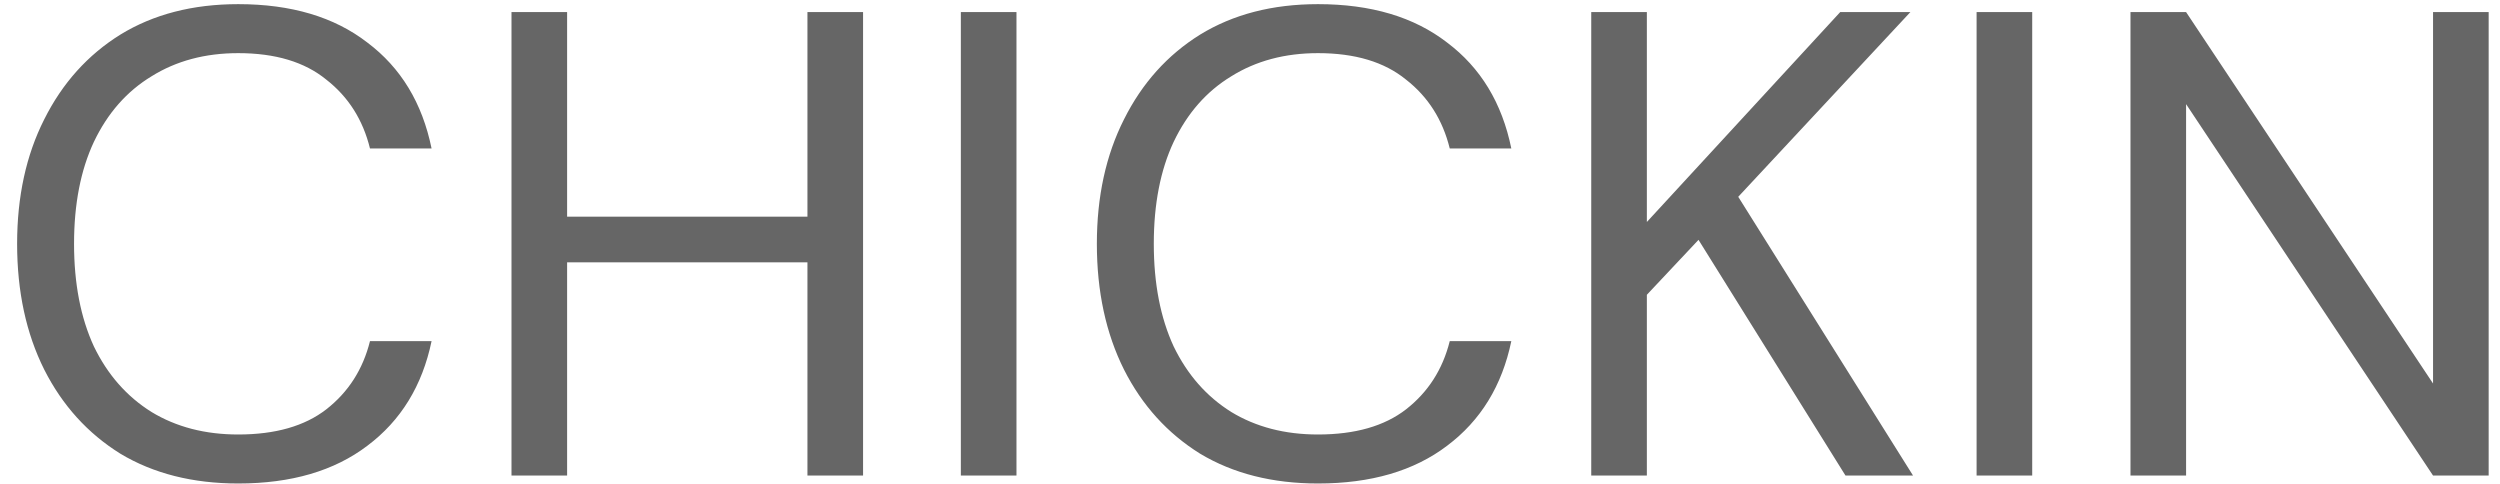 <svg width="129" height="25" viewBox="0 0 129 25" fill="none" xmlns="http://www.w3.org/2000/svg">
<path d="M12.293 24.948C9.947 24.948 7.92 24.436 6.212 23.411C4.527 22.363 3.217 20.917 2.283 19.072C1.349 17.204 0.883 15.041 0.883 12.581C0.883 10.144 1.349 8.003 2.283 6.158C3.217 4.291 4.527 2.833 6.212 1.785C7.92 0.738 9.947 0.214 12.293 0.214C15.026 0.214 17.247 0.874 18.955 2.195C20.686 3.494 21.79 5.316 22.269 7.661H19.091C18.727 6.181 17.976 4.997 16.837 4.109C15.721 3.197 14.206 2.742 12.293 2.742C10.585 2.742 9.093 3.141 7.818 3.938C6.542 4.712 5.551 5.839 4.845 7.32C4.162 8.777 3.821 10.531 3.821 12.581C3.821 14.631 4.162 16.396 4.845 17.876C5.551 19.334 6.542 20.461 7.818 21.258C9.093 22.033 10.585 22.42 12.293 22.42C14.206 22.42 15.721 21.987 16.837 21.122C17.976 20.233 18.727 19.061 19.091 17.603H22.269C21.79 19.903 20.686 21.703 18.955 23.001C17.247 24.299 15.026 24.948 12.293 24.948ZM26.393 24.538V0.624H29.263V11.18H41.664V0.624H44.534V24.538H41.664V13.537H29.263V24.538H26.393ZM49.58 24.538V0.624H52.45V24.538H49.58ZM68.008 24.948C65.662 24.948 63.636 24.436 61.927 23.411C60.242 22.363 58.932 20.917 57.999 19.072C57.065 17.204 56.598 15.041 56.598 12.581C56.598 10.144 57.065 8.003 57.999 6.158C58.932 4.291 60.242 2.833 61.927 1.785C63.636 0.738 65.662 0.214 68.008 0.214C70.741 0.214 72.962 0.874 74.67 2.195C76.401 3.494 77.506 5.316 77.984 7.661H74.807C74.442 6.181 73.691 4.997 72.552 4.109C71.436 3.197 69.921 2.742 68.008 2.742C66.3 2.742 64.808 3.141 63.533 3.938C62.258 4.712 61.267 5.839 60.561 7.32C59.877 8.777 59.536 10.531 59.536 12.581C59.536 14.631 59.877 16.396 60.561 17.876C61.267 19.334 62.258 20.461 63.533 21.258C64.808 22.033 66.3 22.42 68.008 22.42C69.921 22.42 71.436 21.987 72.552 21.122C73.691 20.233 74.442 19.061 74.807 17.603H77.984C77.506 19.903 76.401 21.703 74.67 23.001C72.962 24.299 70.741 24.948 68.008 24.948ZM82.108 24.538V0.624H84.978V11.454L94.954 0.624H98.575L89.693 10.155L98.712 24.538H95.227L87.643 12.376L84.978 15.211V24.538H82.108ZM101.992 24.538V0.624H104.862V24.538H101.992ZM109.933 24.538V0.624H112.802L125.545 19.789V0.624H128.415V24.538H125.545L112.802 5.373V24.538H109.933Z" fill="black" fill-opacity="0.6"/>
</svg>

